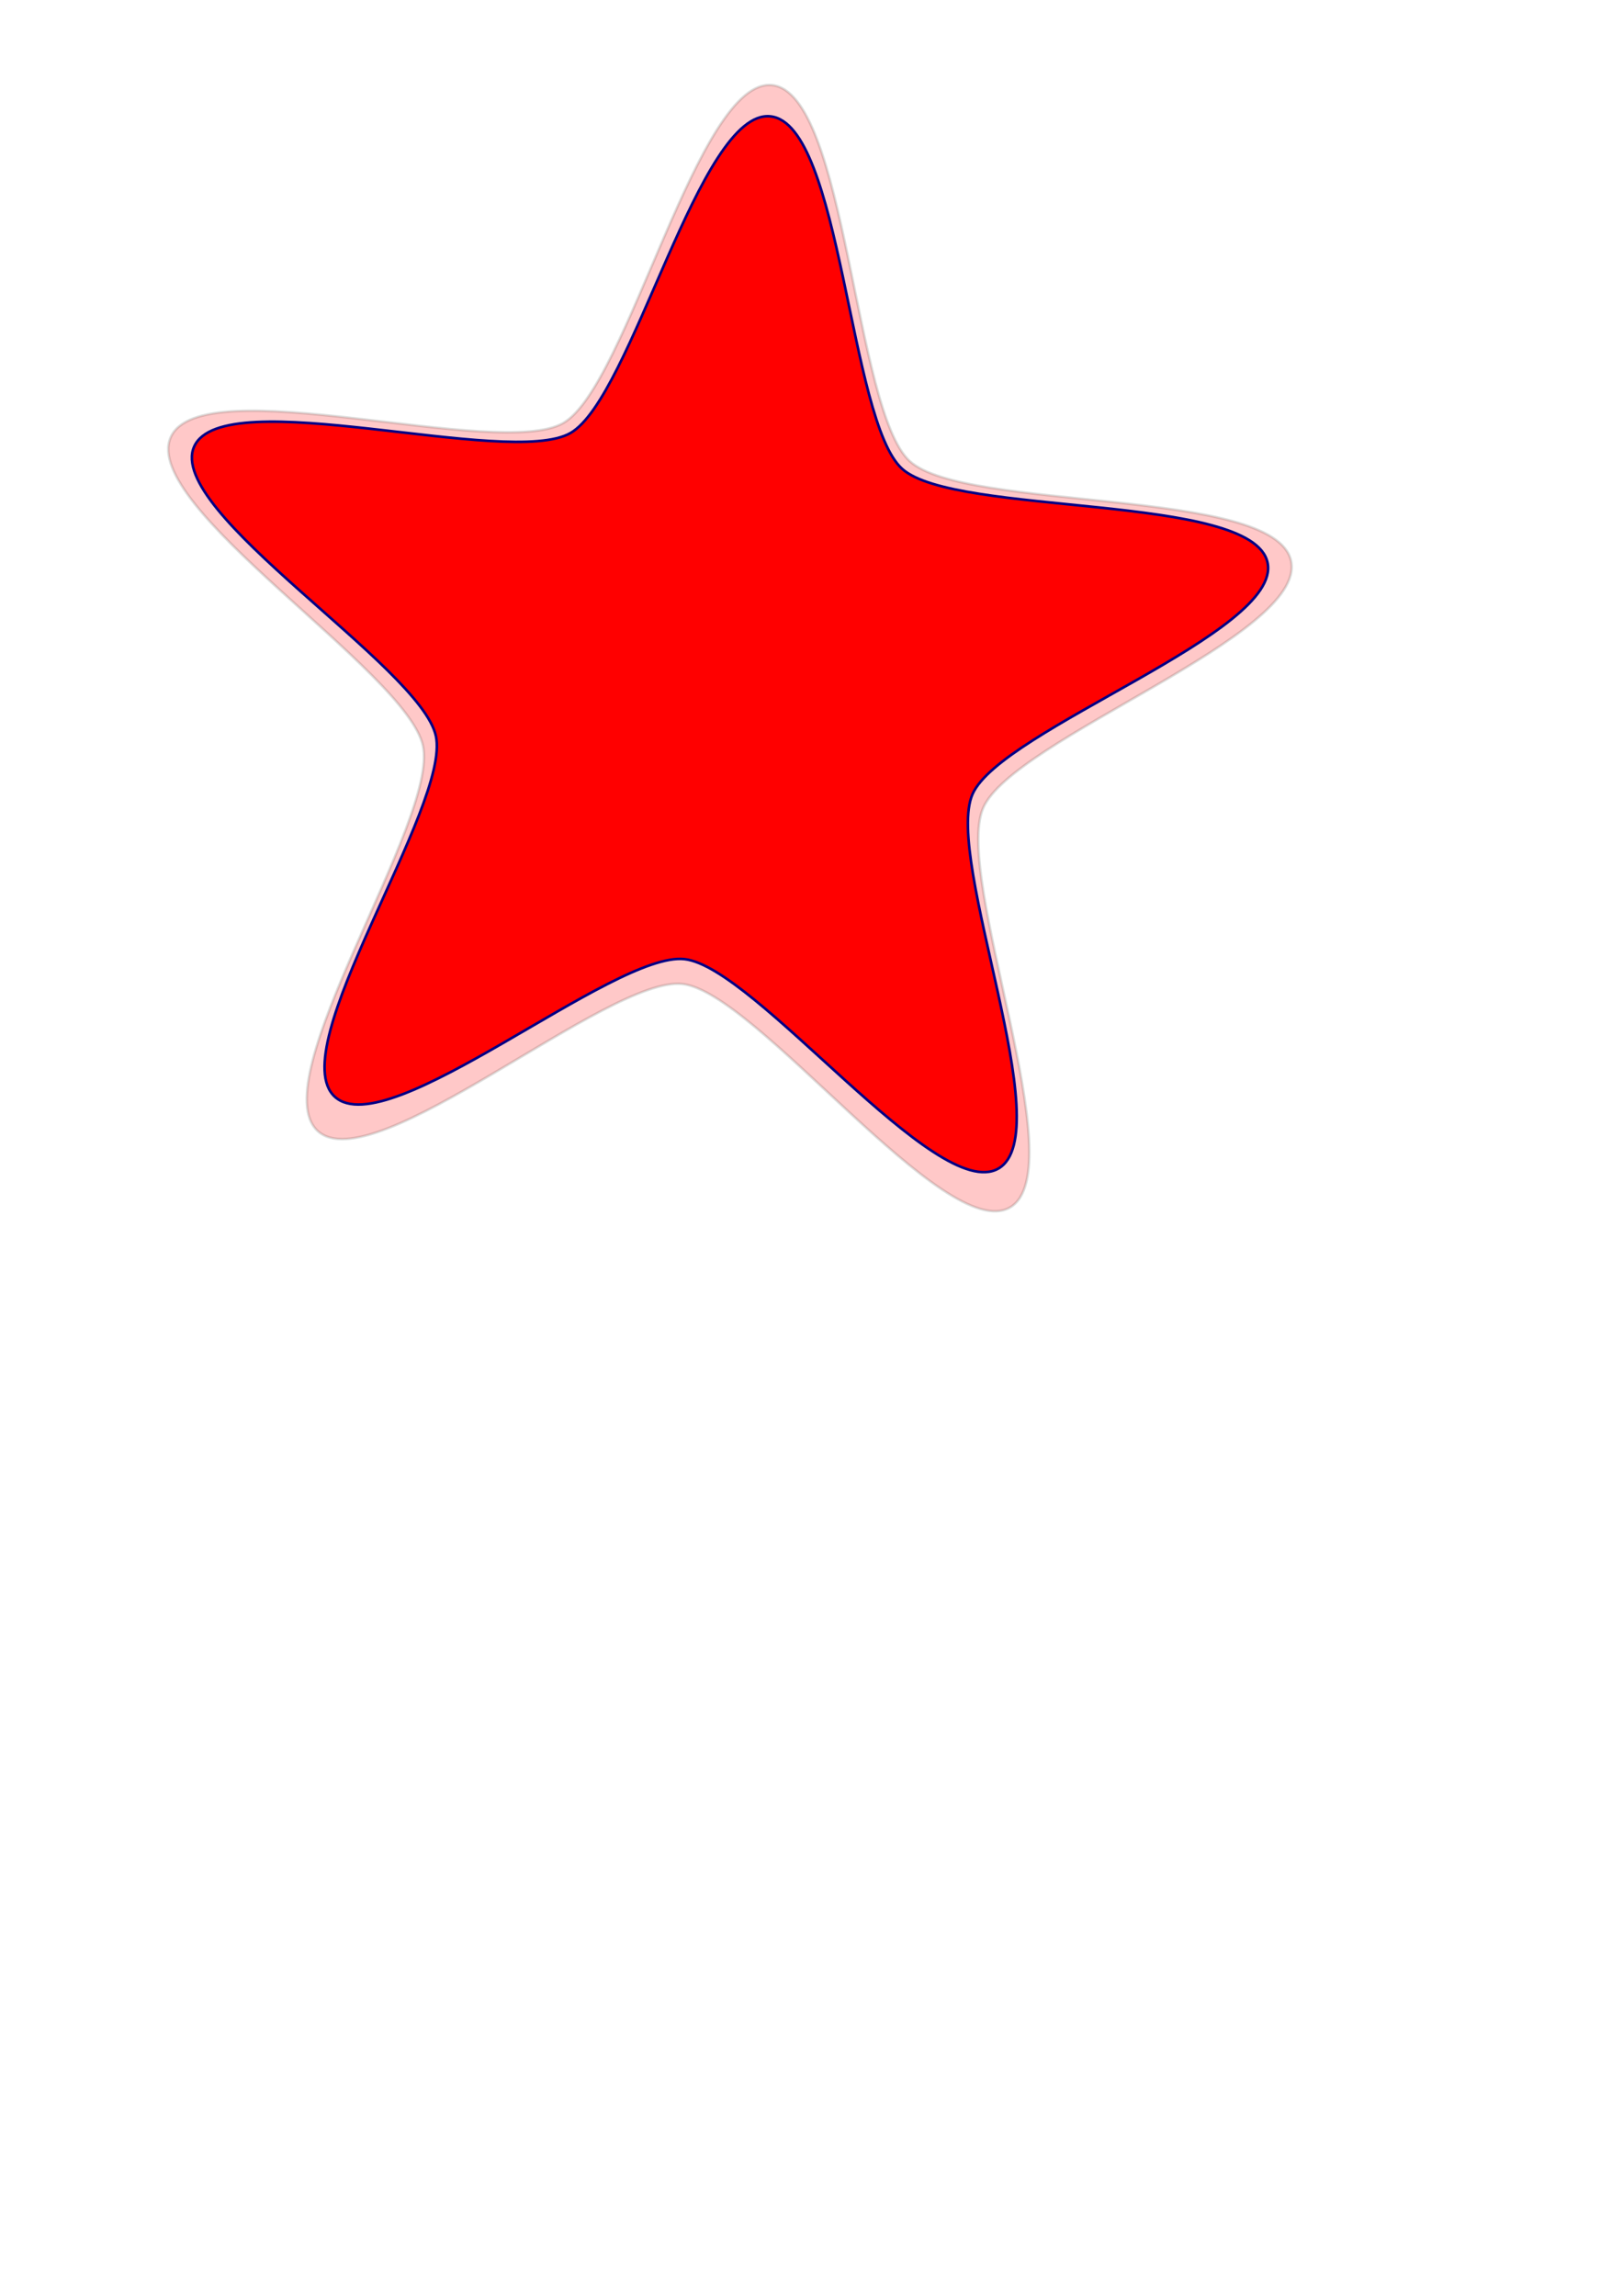 <?xml version="1.0"?><svg width="793.701" height="1122.52" xmlns="http://www.w3.org/2000/svg">
 <g>
  <title>Layer 1</title>
  <g externalResourcesRequired="false" id="layer1">
   <g id="g4794">
    <path d="m493.977,590.339c-31.576,18.483 -123.915,-105.212 -160.259,-109.223c-36.344,-4.011 -151.137,96.823 -178.367,71.85c-27.23,-24.973 59.228,-151.794 51.513,-188.19c-7.715,-36.396 -138.143,-117.005 -123.396,-150.922c14.747,-33.917 160.519,11.398 192.095,-7.085c31.576,-18.483 65.76,-169.136 102.104,-165.125c36.344,4.011 39.979,158.838 67.209,183.812c27.23,24.973 178.785,12.473 186.5,48.869c7.715,36.396 -135.811,86.769 -150.558,120.687c-14.747,33.917 44.735,176.845 13.159,195.328z" id="path3551" stroke-opacity="0.2" stroke-dashoffset="0" stroke-miterlimit="4" stroke-width="1.259" stroke="#54514f" fill-rule="evenodd" fill-opacity="0.215" fill="#ff0000"/>
    <path d="m488.233,571.363c-30.251,17.33 -118.715,-98.648 -153.535,-102.409c-34.819,-3.761 -144.795,90.783 -170.883,67.368c-26.088,-23.415 56.743,-142.324 49.351,-176.45c-7.391,-34.126 -132.347,-109.705 -118.218,-141.507c14.128,-31.801 153.784,10.687 184.035,-6.643c30.251,-17.33 63,-158.585 97.82,-154.824c34.819,3.761 38.301,148.929 64.389,172.344c26.088,23.415 171.283,11.695 178.674,45.82c7.391,34.126 -130.113,81.356 -144.241,113.158c-14.128,31.802 42.858,165.812 12.607,183.142z" id="path1061" stroke-dashoffset="0" stroke-miterlimit="4" stroke-width="1.259" stroke="#000084" fill-rule="evenodd" fill="#ff0000"/>
    <path d="m373.027,66.431c-31.188,-3.369 -66.359,142.516 -93.456,158.039c-27.097,15.523 -161.838,-30.266 -174.492,-1.781c-12.655,28.485 108.906,103.939 115.527,134.506c6.621,30.567 -69.473,146.76 -46.106,167.734c2.726,2.447 -22.505,1.432 5.263,1.311c-20.121,-50.09 53.947,-134.941 47.843,-163.123c-6.621,-30.567 -124.364,-107.956 -111.71,-136.442c12.655,-28.485 139.708,19.292 166.804,3.769c26.497,-15.179 55.104,-143.948 85.521,-146.161c-3.669,-5.743 9.645,-17.33 4.805,-17.853zm71.119,175.775c1.029,1.473 2.077,2.884 3.193,3.885c18.753,16.832 106.08,13.463 143.316,27.248c-14.984,-22.592 -109.309,-18.601 -146.509,-31.132zm-90.389,225.842c27.957,21.037 65.611,61.596 91.907,75.41c-30.136,-22.194 -68.121,-63.463 -91.907,-75.41z" id="path1685" stroke-dashoffset="0" stroke-miterlimit="4" stroke-width="0.539" fill-rule="evenodd" fill-opacity="0.694" fill="#ff0000"/>
   </g>
  </g>
 </g>
</svg>